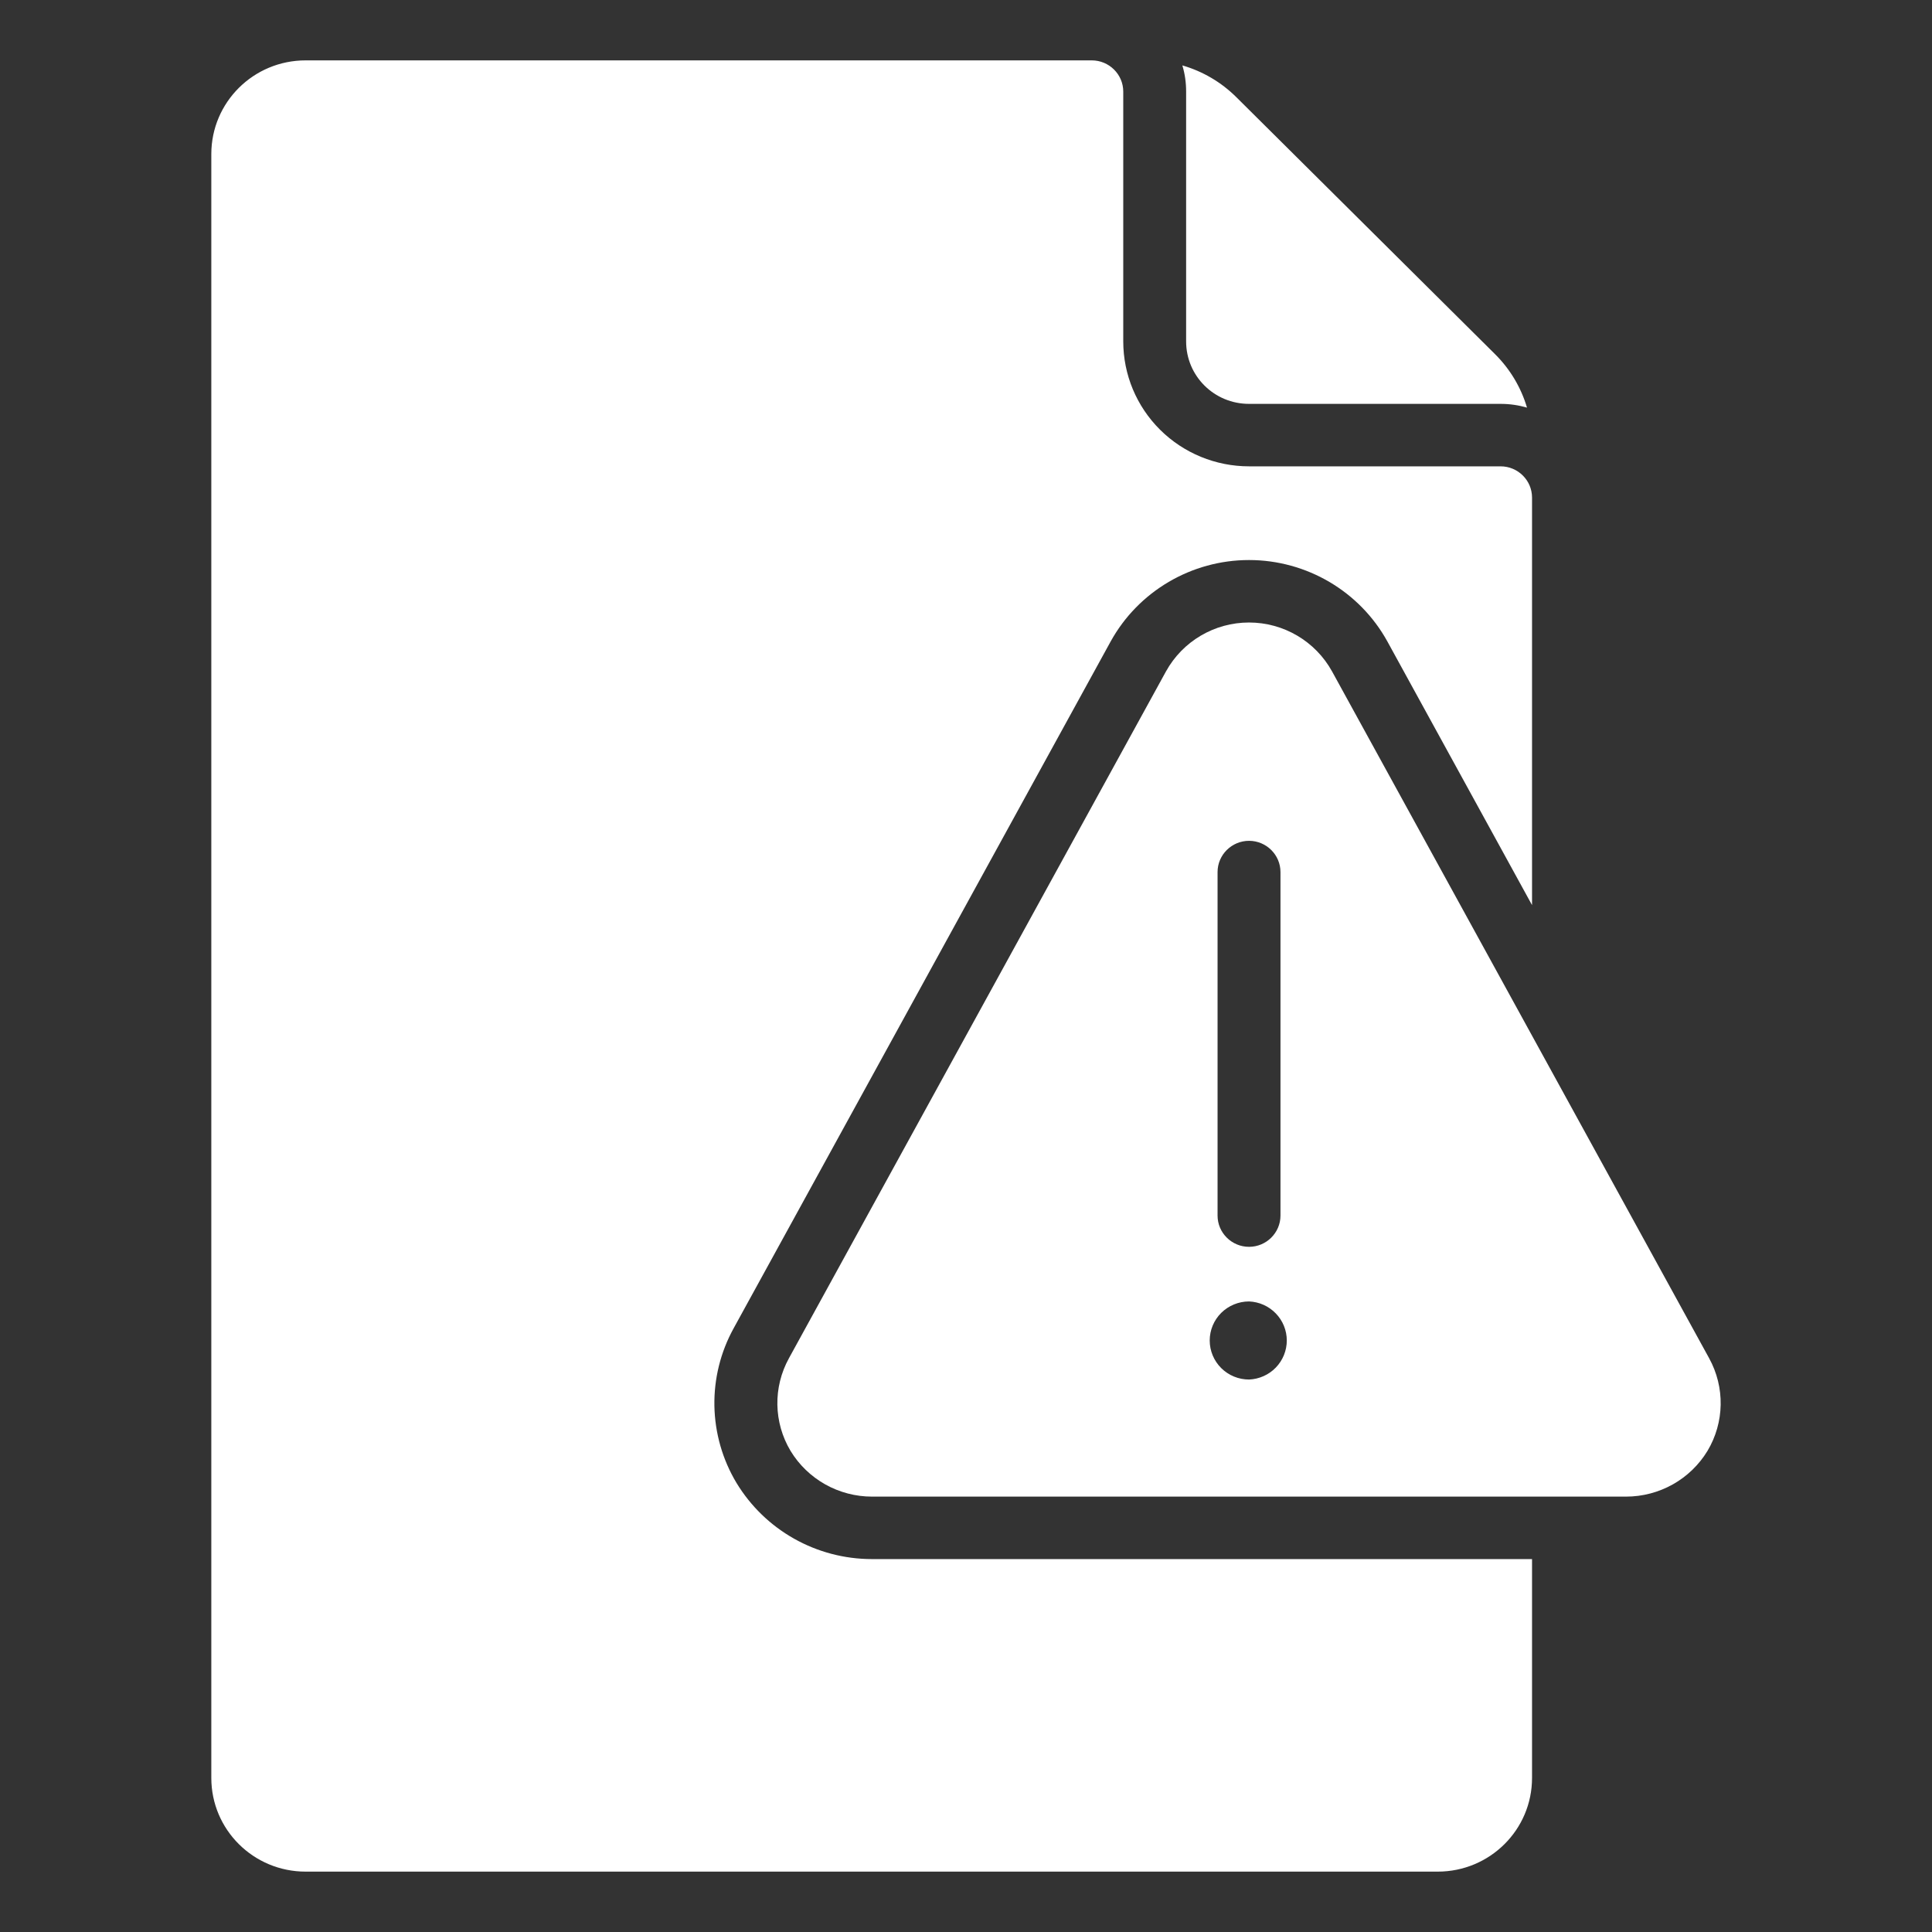<svg width="48" height="48" viewBox="0 0 48 48" fill="none" xmlns="http://www.w3.org/2000/svg">
<rect x="0" y="0" width="48" height="48" fill="#333333" stroke="none"/>
<path fill-rule="evenodd" clip-rule="evenodd" d="M38.063 38.735H21.664C20.282 38.735 19.008 38.015 18.297 36.841C17.95 36.262 17.762 35.604 17.749 34.93C17.737 34.257 17.901 33.592 18.227 33.001L27.594 15.937C28.282 14.691 29.602 13.914 31.032 13.914C32.461 13.914 33.782 14.691 34.469 15.937L38.063 22.487V12.362C38.063 11.934 37.712 11.586 37.282 11.586H31.032C30.203 11.586 29.408 11.259 28.822 10.677C28.236 10.095 27.907 9.306 27.907 8.483V2.276C27.907 1.848 27.555 1.5 27.125 1.5H7.594C6.297 1.5 5.25 2.542 5.25 3.828V44.172C5.25 45.458 6.297 46.5 7.594 46.5H35.719C37.016 46.5 38.063 45.458 38.063 44.172V38.735ZM29.375 1.625C29.438 1.831 29.469 2.05 29.469 2.276V8.483C29.469 9.34 30.165 10.034 31.032 10.034H37.282C37.508 10.034 37.727 10.066 37.938 10.127C37.79 9.627 37.519 9.173 37.149 8.804L30.711 2.409C30.339 2.041 29.88 1.771 29.375 1.625Z" fill="white"/>
<path fill-rule="evenodd" clip-rule="evenodd" d="M28.969 16.68C26.617 20.961 21.867 29.614 19.602 33.743C19.203 34.466 19.219 35.341 19.641 36.047C19.851 36.393 20.148 36.68 20.502 36.879C20.857 37.078 21.257 37.183 21.664 37.183H40.399C40.806 37.183 41.206 37.078 41.561 36.879C41.915 36.68 42.212 36.393 42.422 36.047C42.844 35.341 42.86 34.466 42.462 33.743C40.196 29.614 35.446 20.961 33.094 16.68C32.68 15.932 31.891 15.466 31.032 15.466C30.172 15.466 29.383 15.932 28.969 16.68ZM31.032 32.334C31.284 32.344 31.523 32.451 31.697 32.632C31.872 32.812 31.97 33.053 31.97 33.304C31.97 33.555 31.872 33.796 31.697 33.977C31.523 34.157 31.284 34.264 31.032 34.274C30.773 34.274 30.524 34.172 30.341 33.99C30.158 33.808 30.055 33.561 30.055 33.304C30.055 33.047 30.158 32.8 30.341 32.618C30.524 32.437 30.773 32.334 31.032 32.334ZM30.25 21.666V30.201C30.25 30.629 30.602 30.977 31.032 30.977C31.461 30.977 31.813 30.629 31.813 30.201V21.666C31.813 21.238 31.461 20.89 31.032 20.89C30.602 20.89 30.25 21.238 30.25 21.666Z" fill="white"/>
</svg>
